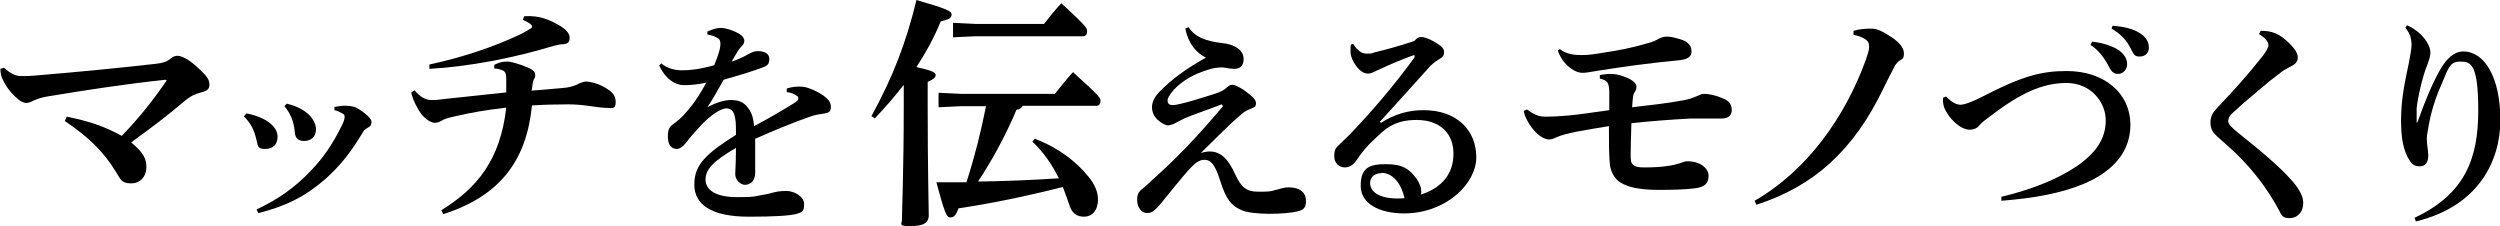 <svg viewBox="0 0 689.9 62.5" version="1.1" xmlns="http://www.w3.org/2000/svg" data-name="レイヤー_1" id="_レイヤー_1">
  
  <path d="M1,18.6c2.1,1.9,3.4,2.4,5,2.4s2,0,4.3-.2c11.9-1,23.1-2.1,32.8-3.2,1.7-.2,2.8-.5,3.8-1.3s1.5-.9,2.1-.9c.9,0,2.8.7,5.4,3.1,2.6,2.4,3.4,3.4,3.4,4.8s-.7,1.8-2.6,2.3c-1.3.3-2.8,1-4.4,2.4-4.8,4.1-9,7.2-14.6,11.3,3.5,2.9,4.2,4.6,4.2,6.9s-1.5,4.4-4.2,4.4-2.9-1.1-4.1-3c-3.6-5.9-7.6-9.7-14.2-14.2l.5-1.2c6,1.2,10.3,2.6,15.2,5.3,5-5.2,8.7-9.9,12.4-15.3l-.3-.2c-12,1.3-21.5,2.8-32.5,4.6-1.7.3-2.9.7-3.8,1.1-1,.5-1.5.7-2.1.7-1,0-2.1-.5-4.4-3.1-1.3-1.5-2.4-3.6-2.6-4.6-.1-.6-.2-1.1-.2-1.7l1-.3Z"></path>
  <path d="M68.1,31.3c6.2,1.3,8.5,4.1,8.5,6.4s-1.4,3.4-3.4,3.4-2-.6-2.4-2.4c-.7-3.1-1.8-4.9-3.5-6.6l.7-.8ZM92.4,29.5c1.1-.2,2.3-.4,3.4-.3,1,0,2.1.3,2.5.5,1.1.6,2.1,1.3,3.1,2.2.8.8,1.2,1.3,1.1,1.9,0,.8-.5,1.2-1.1,1.5-.5.3-1,.6-1.2,1.1-3.9,6.5-6.7,9.6-10.3,12.9-5.6,4.9-11,7.6-18.6,9.5l-.5-1c6-2.8,10.6-6.1,14.8-10.5,3.7-3.8,6.3-7.7,8.8-12.8.5-1,.7-1.7.7-2.3s-.2-.6-.8-1c-.6-.3-1.1-.6-2-.8v-1ZM79.1,28.6c6.3,1.5,8.1,5,8.1,7.1s-1.4,3.2-3.3,3.2-2.5-1-2.6-2.9c-.3-2.6-1.1-4.6-2.8-6.7l.7-.8Z"></path>
  <path d="M114.3,24.8c1.5,1.9,3.2,2.8,4.6,2.8s1.8,0,3-.2c4.6-.5,10.4-1.1,17.8-1.9,0-1.5,0-2.7,0-4,0-1.1-.3-1.9-1.1-2.1-.7-.3-1.5-.5-2.2-.5v-1c1.5-.8,2.6-.9,3.6-.9s3.2.6,5.8,1.7c1.6.7,1.9,1.4,1.9,2s-.1.7-.3,1.1c-.2.3-.3.7-.4,1.1,0,.5-.1.9-.3,2.1,3.4-.2,5.6-.5,8.5-.7,1.6-.1,3-.5,3.9-.9,1.1-.6,2.1-.9,2.6-.9.9,0,2.8.4,4.4,1.2,2.5,1.3,3.8,2.4,3.8,4.4s-.8,1.7-1.9,1.7c-2.1,0-4-.4-5-.5-2.2-.3-4.1-.5-6.1-.5-3.5,0-7.1.1-10.1.3-1.5,15.2-8.8,25-24.5,30l-.5-1.1c9.8-6,16.3-13.9,17.9-28.3-5.8.7-9.9,1.4-14.1,2.4-1.8.4-3,.7-3.7,1.2-.7.4-1.3.6-1.9.6-1.3,0-3.2-1.4-4.4-3.4-1.4-2.4-1.9-3.8-2.1-5l1-.6ZM144.6,4.5c2.7-.2,5.5.1,9.2,2.2,2.4,1.3,3.4,2.5,3.4,3.7s-.5,1.7-1.7,1.8c-.9,0-1.7.2-2.5.4-11.2,3.4-23.6,5.8-34.5,6.4v-1.2c9.3-2,17.8-4.9,24.6-8.1,1.6-.7,2.2-1.2,3.1-1.7.6-.3.7-.5.6-.8,0-.4-1-1.1-2.5-1.7l.3-.9Z"></path>
  <path d="M217.2,24.4c1.3-.4,2.4-.5,3.1-.5s1.8,0,2.8.4c1.8.6,3.3,1.5,4.3,2.2,1,.8,1.9,1.6,1.9,3s-.7,1.6-1.7,1.8c-1.5.2-2.6.4-3.8.8-5.2,1.8-10.2,3.9-15.4,6.2,0,4,0,7.4,0,9.4,0,2.4-1.5,3.3-2.8,3.3s-2.8-1.4-2.7-3.1c.1-2.3.2-4.4.2-7.1-6.3,3.7-8.4,5.9-8.4,8.8s3,4.8,8.6,4.8,4.5-.2,6.5-.5c1.4-.2,2.7-.5,3.7-.8.8-.2,1.6-.4,3.6-.4s4.8,1.5,4.8,3.6-.5,2.2-2,2.7c-1.8.5-5.9.8-13.2.8-10.5,0-15.1-3.4-15.1-8.9s3.3-8.5,11.5-13.7c0-1.8,0-3.3-.2-4.4-.3-2.1-1.1-2.9-2.5-2.9s-4.2,1.8-6.7,4.4c-1.5,1.6-2.7,2.9-4.4,5.1-.7.9-1.6,1.7-2.6,1.7s-2.4-.7-2.4-3.3.5-2.8,2.2-4.1c1.5-1.1,2.4-2.2,3.7-3.7,1.5-1.8,3.3-4.5,4.7-7.2-2.1.5-4.5.7-6.1.7-2.4,0-5-1.5-6.9-5.4l.6-.6c1.5,1.3,3.6,1.9,5.7,1.9s4.5-.2,8.9-1.4c.7-1.7,1-2.7,1.3-3.6.3-1,.4-1.7.4-2.3s-.1-1.3-.8-1.6c-.6-.4-1.3-.7-2.8-1v-.8c1.6-.7,2.6-1,3.8-1s3.5.7,5.1,1.7c1.1.7,1.3,1.5,1.3,1.8,0,.5-.2,1-.5,1.3-.4.4-.8.9-1.1,1.3-.5.8-1.3,2.1-1.9,3.2,1.8-.6,3.1-1.2,4.5-2,.9-.5,1.7-.9,2.8-.9,1.9,0,3.1.8,3.1,2.1s-.4,1.7-1.1,2.1c-1.1.5-2.1.8-3.6,1.3-1.9.7-4.6,1.4-7.9,2.4-1.6,2.8-3,5.4-4.5,7.6,2.4-1.3,4.7-2,6.5-2,3,0,4,1.2,4.9,2.4.9,1.3,1.3,2.6,1.5,4.8,4-2.1,7.9-4.4,10.8-6.2.8-.5,1.4-.9,1.4-1.4s-.2-.7-.5-.8c-.7-.5-1.3-.8-2.7-1v-.8Z"></path>
  <path d="M240.4,32.2c6.1-11.1,9.7-20.6,12.5-32.2,8.2,2.4,9.7,3,9.7,4s-.8,1.4-3,1.9c-1.7,4.2-3.9,8.3-6.7,12.6,4.4,1,5.3,1.5,5.3,2.2s-.5,1.1-2.2,1.9v6.4c0,17.7.3,27.9.3,30.4s-2.1,3-5.3,3-2.1-.7-2.1-1.7c0-2.7.5-13.3.5-31.9v-5.4c-2.3,3-5,6.1-8,9.3l-.8-.6ZM285.6,38.3c6.8,2.6,11.6,6.5,14.9,10.6,1.9,2.4,2.5,4.4,2.5,6.2,0,3-1.7,4.7-3.8,4.7s-3.4-1-4.1-3.2c-.6-1.8-1.2-3.5-1.8-5-10.3,2.6-19.5,4.5-28.8,5.9-.8,2.1-1.3,2.5-2.3,2.5s-1.6-1.5-3.8-9.7c2.9,0,5.6,0,8.3,0,2.2-6.8,4-13.9,5.4-21h-6.9l-6.2.3v-4l6.2.3h25.9c1.5-1.9,3.2-4,5-6,7.3,6.6,7.6,7.1,7.6,7.9s-.4,1.4-1.1,1.4h-20.4c-.3.7-1,1-1.7,1.1-2.6,6.3-6.6,13.8-10.6,19.8,7.4-.1,14.8-.4,22.3-.9-1.9-3.8-4.2-7.2-7.3-10.1l.6-.8ZM269.3,6.6h18.8c1.5-1.9,3-3.8,4.8-5.7,6.8,6.3,7.1,6.8,7.1,7.7s-.4,1.4-1.1,1.4h-29.7l-6.2.3v-4l6.2.3Z"></path>
  <path d="M337.1,28.8c-4.1,1.6-7.7,2.8-10.1,3.8-1.1.5-2.1,1.1-3.1,1.6-.5.2-1.2.4-1.6.4-.6,0-1.8-.6-2.8-1.5-1-.9-1.6-2.2-1.6-3.5s.6-2.8,2.1-4.3c3.2-3.3,7.2-6.3,12.8-9.4-2.7-1.3-4.9-3.9-5.7-8l.9-.4c1.8,2.8,4.7,3.8,9.3,4.4,1.3.1,3.1.5,4.5,1.6,1,.8,1.4,1.9,1.4,2.8,0,1.9-1.1,2.7-2.5,2.7s-2.2-.3-3.4-.4c-1.2,0-2.6.2-3.8.6-4,1.2-7.3,3.1-9.6,5.6-1.3,1.5-1.7,2.4-1.7,2.9,0,1,.6,1.3,1.4,1.3s1.4-.2,2.4-.4c2.2-.5,6.4-1.8,9.2-2.7,1.5-.5,2.6-1,3.4-1.8.6-.6,1.1-.7,1.5-.7.7,0,2.1.7,3.5,1.7,2.3,1.7,3,2.5,3,3.4s-.3,1-1.2,1.4c-1.2.5-1.9.8-2.9,1.7-2.9,2.4-6,5.6-11.1,10.6.7-.2,1.7-.4,2.4-.4,3.3,0,5.3,2.4,7.1,6.4,1.7,3.7,3.3,4.7,6.3,4.7s3.1,0,4.9-.5c1.3-.3,2.2-.7,3.5-.7,3.3,0,4.8,1.6,4.8,3.7s-.8,2.5-2.2,2.9c-2,.5-5,.7-7.9.7s-6.3-.3-7.9-1.1c-2.5-1.2-4-2.6-5.7-8.1-1.5-4.8-2.8-5.7-4.3-5.7s-2.6.9-4.2,2.6c-2.1,2.3-5,6-7.8,9.4-1.8,2.1-2.5,2.7-3.9,2.7s-2.7-1.5-2.7-3.6.7-2.5,2.2-3.7c3.9-3.6,7-6.3,11.3-10.8,3.5-3.6,7-7.6,10.2-11.4l-.2-.3Z"></path>
  <path d="M381.1,33.9c3.7-2.4,7.6-3.5,11.7-3.5,9.4,0,14.6,5.7,14.6,13s-8.3,15.4-19.8,15.5c-7,0-12.1-2.7-12.1-7.6s2.2-6,7-6,6.5,1.5,8.4,4c.5.7,1.1,2,1.2,2.5.1.8.2,1.3,0,1.9,5.9-1.9,9-5.8,9-11.3s-3.6-9.3-10.2-9.3-9.1,3-11.5,5.2-3.7,3.9-5.1,6c-.8,1.1-1.8,1.9-3.2,1.9s-2.9-1.1-2.9-3,.4-2.4,1.6-3.5c.7-.7,2.6-2.4,4.2-4.2,4.2-4.4,10.9-12.1,16.3-19.6,0-.1.1-.2.1-.4,0-.2-.2-.4-.5-.2-2.8,1-5.9,2.3-8.7,3.6-.9.4-1.6.7-2.2,1-.4.2-.8.4-1.6.4-2.3,0-4.7-3.8-4.7-5.9s0-1.3.1-2.1l.6-.2c1.5,2.2,2.5,2.7,3.9,2.7s1.2-.1,2.2-.4c3-.7,7-1.8,10.8-3.1.7-.8,1.3-1.1,1.9-1.1s1.8.3,3.4,1.2c1.9,1.1,2.9,1.8,2.9,2.9s-.3,1.4-1.3,2c-1.3.8-2.2,1.5-3.2,2.7-4.6,5.1-8.9,9.9-13.3,14.7h.2ZM381.2,47.8c-2.1,0-3.1,1.3-3.1,2.7,0,2.7,3.1,4.7,9.5,4.2-.9-4-3.2-7-6.4-7Z"></path>
  <path d="M441.2,20.8c1.1-.3,1.9-.3,2.8-.4,1.3,0,2.4,0,4.6.9,1.9.7,2.9,1.7,3,2.5,0,.5-.1,1.1-.4,1.5-.3.4-.5.9-.5,1.2-.1.7-.2,1.4-.3,3.1,5.2-.6,9.7-1.1,14-1.9,1.3-.2,2.6-.6,4.2-1.3.5-.2.9-.5,1.6-.5,1.5,0,3.4.4,5.6,1.4,1.6.7,2.1,1.8,2.1,3.1s-.8,2.3-2.8,2.3-6,0-8.5,0c-5.4.3-10.9.7-16.4,1.3-.1,3.9-.2,6.5-.2,8.5s.1,2.3.5,2.8c.7.8,1.7.9,3.3.9,2.4,0,4.7-.1,7.1-.5.7-.1,1.9-.4,2.5-.6.9-.3,1.6-.6,2.2-.6,3.7,0,5.9,2,5.9,4s-.9,3.2-4.1,3.5c-2.4.3-5.8.4-9.6.4-5.6,0-8.5-.8-10.4-1.9-1.8-1-2.8-3-3.1-4.8-.3-2.5-.3-6.4-.3-10.9-3.1.5-6,1-8.7,1.5-2.6.5-4.7,1.1-5.6,1.5-.6.3-1.5.7-2.2.7-1.1,0-2.9-.9-4.4-2.8-1.4-1.7-2.4-3.7-2.6-5.1l.9-.4c2.1,1.6,3.4,2,5.3,2s3.5-.1,5.8-.3c3.6-.3,7.1-.9,11.6-1.5,0-2.8,0-4.2,0-5.1-.1-2.4-.4-3.1-2.6-3.6v-1ZM430.5,13.6c1.9,1.4,4,1.6,6,1.6s3.8-.3,6.2-.7c4.1-.6,7.6-1.3,11.7-2.5.8-.2,1.7-.4,2.8-1,1.2-.7,2-.9,2.9-.9s2.3.3,4.1.9c2,.7,2.6,2,2.6,3.2s-.7,2.1-3.2,2.4c-9.3.9-15.5,1.8-22.5,2.9-2.4.4-3.5.6-4.4.6-1.5,0-3.4-1-5.1-3-.7-.9-1.5-2.3-1.7-3.2l.7-.4Z"></path>
  <path d="M511.5,8.5c1.7-.5,3.4-.6,4.8-.6s2.4.3,4.8,1.8c2.7,1.6,4.3,3.3,4.3,5s-.5,1.5-1.3,2.1c-.7.6-1.1,1.1-1.4,1.8-.9,1.7-1.8,3.4-2.9,5.7-8.3,17.3-19.3,27.1-35.1,32.2l-.5-1.1c14.6-8.4,25-23.2,30.7-38.9.5-1.5.9-2.6.9-3.6s-.3-1.6-1.1-2.1c-.7-.5-1.9-.9-3.2-1.2v-1.3Z"></path>
  <path d="M537.1,26.7c1.7,1.8,3.1,2.2,3.9,2.2s2.5-.4,6.6-2.5c10.3-5.3,15.6-6.8,22.7-6.8,10.3,0,17.6,6,17.6,14.9s-6.9,13.7-12.8,16.2c-6.2,2.6-13.7,4-22.8,4.7v-1.1c8-1.9,15.3-4.7,20.9-8.5,5.3-3.7,7.9-7.6,7.9-12.6s-4.1-10.3-10.8-10.3-12.7,2.8-21,9.1c-1.5,1.1-2.4,1.8-3.2,2.7-.5.7-1.5,1.1-2.5,1.1-2.7,0-6-3.3-7.1-6.2-.2-.5-.4-1.6-.3-2.6l.9-.4ZM577.3,11.5c2.4.2,5.7,1.1,7.6,2.5,1.3,1,2.1,2.2,2.1,3.7s-1.1,2.7-2.5,2.7-1.9-.8-2.8-2.5c-1-1.9-2.7-4.2-4.8-5.5l.4-.8ZM583,7.1c2.6.2,5.5.7,7.6,2.1,1.8,1.2,2.4,2.5,2.4,4s-1.1,2.4-2.5,2.4-1.6-.4-2.5-2.2c-1.1-2.2-2.8-4.1-5.3-5.5l.3-.8Z"></path>
  <path d="M624,8.5c2.8,0,5.1.7,7.9,3.6,1.7,1.7,2.2,2.8,2.2,3.8s-.7,1.8-1.5,2.2c-1,.5-2.1,1.1-2.8,1.6-2.8,2.1-3.9,3-6.6,5.3-3.5,2.9-5.3,4.5-6.8,5.9-1,.8-1.5,1.7-1.5,2.5s.8,1.7,2.8,3.3c3.4,2.7,6.7,5.4,9.6,8,4,3.6,6.3,6.3,7.1,7.7.7,1.2,1.2,2.2,1.2,3.7,0,2.4-1.6,4.1-3.7,4.1s-2.2-.7-3.1-2.4c-2.9-5.3-6.5-10.3-11.7-15.4-1.8-1.7-3.4-3.1-5.2-4.7-1.1-1-1.9-2-1.9-3.8s.5-2.7,2.1-4.4c4.5-4.7,8.4-9.1,11.8-13.4,1.2-1.5,2.1-2.8,2.1-3.7s-1.1-2.1-2.6-3l.4-.8Z"></path>
  <path d="M664.3,7c2.3,1,4.2,2.7,5.3,4.4.8,1.3,1.1,2.2,1.1,3.1s-.4,2.1-.8,3.2c-1.5,3.6-2.8,9.9-3,12.2,0,1.9,0,3,0,3.9h.2c2.2-6.2,4.2-10.9,6.3-14.6,1.7-2.9,3.7-5,6.4-5,5.9,0,10.2,7.3,10.2,18.9s-6.3,23.9-23.3,28l-.4-1c13.9-6.5,17.6-16.3,17.6-29.6s-2.2-13.5-5.1-13.5-3.3,2.3-4.8,5.7c-1.3,2.9-2.8,6.7-3.7,11.5-.2,1.3-.6,3-.6,4,0,1.7.4,3.4.4,4.7,0,1.8-.7,3-2.3,3s-2.2-.7-2.7-1.4c-2-2.9-2.5-6.7-2.5-11.4s.7-9.1,2.1-15.5c.3-1.5.8-4.2.8-5.2s-.2-1.9-.4-2.6c-.2-.5-.6-1.2-1.3-2.2l.5-.7Z"></path>
</svg>